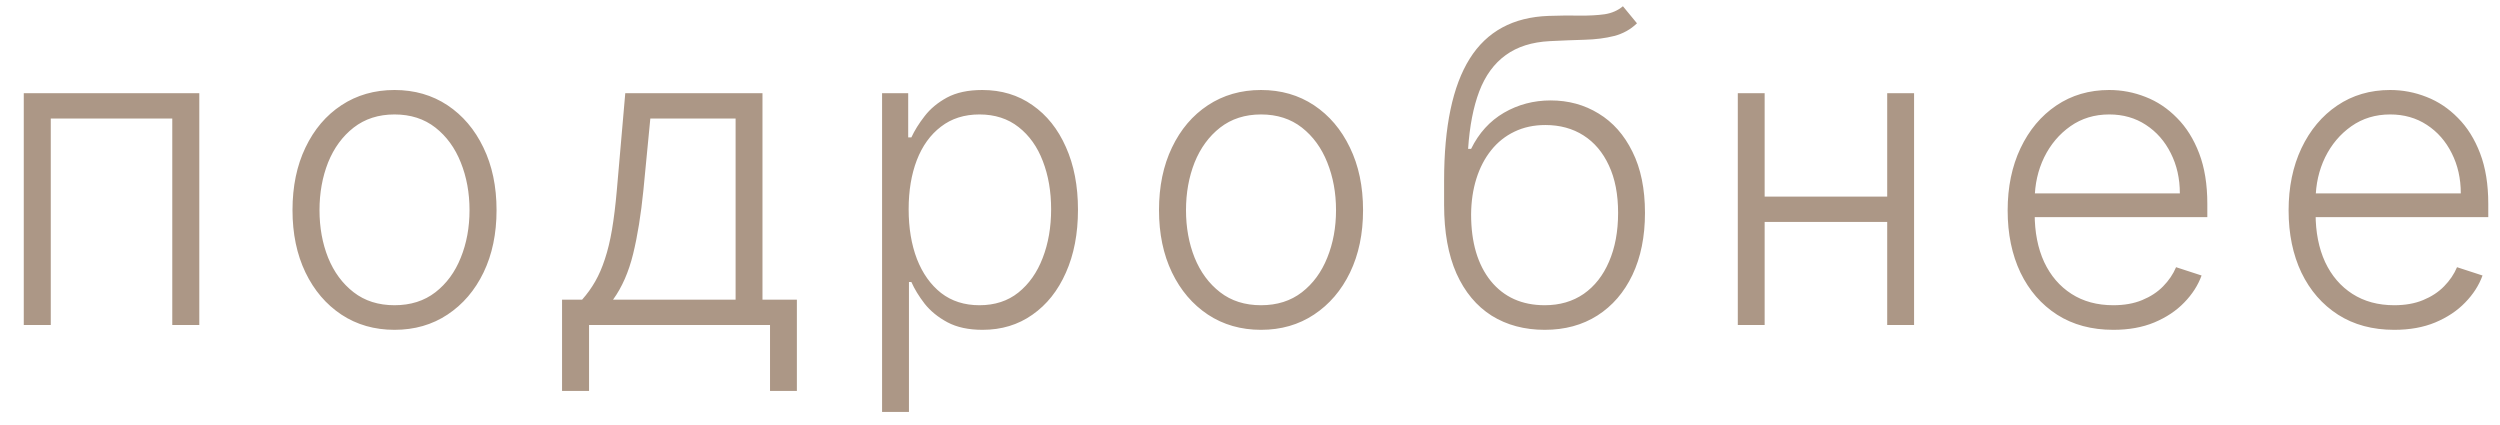 <?xml version="1.0" encoding="UTF-8"?> <svg xmlns="http://www.w3.org/2000/svg" width="100" height="17" viewBox="0 0 100 17" fill="none"> <path d="M0.951 13V3.727H7.972V13H6.891V4.741H2.031V13H0.951ZM15.781 13.193C14.98 13.193 14.271 12.99 13.656 12.584C13.044 12.177 12.565 11.616 12.219 10.899C11.873 10.179 11.7 9.348 11.7 8.406C11.7 7.456 11.873 6.621 12.219 5.901C12.565 5.176 13.044 4.613 13.656 4.21C14.271 3.804 14.98 3.6 15.781 3.6C16.581 3.6 17.288 3.804 17.9 4.21C18.511 4.617 18.99 5.18 19.336 5.901C19.686 6.621 19.862 7.456 19.862 8.406C19.862 9.348 19.689 10.179 19.342 10.899C18.996 11.616 18.515 12.177 17.9 12.584C17.288 12.99 16.581 13.193 15.781 13.193ZM15.781 12.209C16.425 12.209 16.97 12.036 17.417 11.69C17.863 11.344 18.201 10.883 18.431 10.307C18.664 9.732 18.781 9.098 18.781 8.406C18.781 7.714 18.664 7.078 18.431 6.498C18.201 5.919 17.863 5.454 17.417 5.104C16.97 4.754 16.425 4.578 15.781 4.578C15.141 4.578 14.595 4.754 14.145 5.104C13.698 5.454 13.358 5.919 13.124 6.498C12.895 7.078 12.78 7.714 12.78 8.406C12.78 9.098 12.895 9.732 13.124 10.307C13.358 10.883 13.698 11.344 14.145 11.69C14.591 12.036 15.137 12.209 15.781 12.209ZM22.482 15.638V11.986H23.285C23.486 11.76 23.661 11.517 23.81 11.255C23.959 10.994 24.088 10.696 24.196 10.362C24.309 10.024 24.404 9.631 24.48 9.185C24.556 8.734 24.621 8.209 24.673 7.609L25.011 3.727H30.499V11.986H31.875V15.638H30.801V13H23.562V15.638H22.482ZM24.522 11.986H29.424V4.741H26.013L25.736 7.609C25.639 8.583 25.502 9.432 25.325 10.157C25.148 10.881 24.881 11.491 24.522 11.986ZM35.283 16.477V3.727H36.328V5.496H36.455C36.583 5.218 36.76 4.935 36.986 4.645C37.211 4.351 37.509 4.104 37.879 3.902C38.254 3.701 38.724 3.6 39.292 3.6C40.056 3.6 40.725 3.802 41.296 4.204C41.872 4.603 42.318 5.162 42.636 5.882C42.958 6.599 43.119 7.434 43.119 8.388C43.119 9.346 42.958 10.185 42.636 10.905C42.318 11.626 41.872 12.187 41.296 12.589C40.725 12.992 40.06 13.193 39.304 13.193C38.745 13.193 38.276 13.093 37.897 12.891C37.523 12.69 37.219 12.443 36.986 12.149C36.756 11.851 36.579 11.561 36.455 11.28H36.358V16.477H35.283ZM36.346 8.37C36.346 9.118 36.456 9.782 36.678 10.362C36.903 10.937 37.225 11.39 37.644 11.72C38.066 12.046 38.577 12.209 39.177 12.209C39.793 12.209 40.312 12.04 40.735 11.702C41.161 11.36 41.485 10.899 41.707 10.32C41.932 9.74 42.045 9.09 42.045 8.37C42.045 7.657 41.934 7.015 41.713 6.444C41.495 5.872 41.173 5.42 40.747 5.086C40.32 4.748 39.797 4.578 39.177 4.578C38.573 4.578 38.06 4.741 37.638 5.067C37.215 5.389 36.893 5.836 36.672 6.408C36.455 6.975 36.346 7.629 36.346 8.37ZM50.441 13.193C49.64 13.193 48.931 12.99 48.316 12.584C47.704 12.177 47.225 11.616 46.879 10.899C46.533 10.179 46.36 9.348 46.36 8.406C46.36 7.456 46.533 6.621 46.879 5.901C47.225 5.176 47.704 4.613 48.316 4.21C48.931 3.804 49.64 3.6 50.441 3.6C51.242 3.6 51.948 3.804 52.56 4.21C53.171 4.617 53.65 5.18 53.996 5.901C54.347 6.621 54.522 7.456 54.522 8.406C54.522 9.348 54.349 10.179 54.002 10.899C53.656 11.616 53.175 12.177 52.56 12.584C51.948 12.99 51.242 13.193 50.441 13.193ZM50.441 12.209C51.085 12.209 51.63 12.036 52.077 11.69C52.523 11.344 52.861 10.883 53.091 10.307C53.324 9.732 53.441 9.098 53.441 8.406C53.441 7.714 53.324 7.078 53.091 6.498C52.861 5.919 52.523 5.454 52.077 5.104C51.63 4.754 51.085 4.578 50.441 4.578C49.801 4.578 49.255 4.754 48.805 5.104C48.358 5.454 48.018 5.919 47.784 6.498C47.555 7.078 47.44 7.714 47.44 8.406C47.44 9.098 47.555 9.732 47.784 10.307C48.018 10.883 48.358 11.344 48.805 11.69C49.251 12.036 49.797 12.209 50.441 12.209ZM64.917 0.25L65.479 0.932C65.225 1.178 64.921 1.347 64.567 1.439C64.217 1.528 63.825 1.578 63.39 1.59C62.959 1.602 62.495 1.62 61.996 1.645C61.279 1.681 60.69 1.868 60.227 2.206C59.764 2.54 59.412 3.023 59.17 3.655C58.933 4.283 58.784 5.049 58.724 5.955H58.844C59.154 5.323 59.591 4.842 60.154 4.512C60.722 4.182 61.346 4.017 62.026 4.017C62.738 4.017 63.378 4.192 63.946 4.542C64.517 4.888 64.968 5.397 65.298 6.07C65.632 6.738 65.799 7.553 65.799 8.515C65.799 9.464 65.632 10.291 65.298 10.996C64.964 11.696 64.497 12.237 63.897 12.62C63.297 13.002 62.595 13.193 61.79 13.193C60.981 13.193 60.273 13.004 59.665 12.626C59.062 12.243 58.593 11.682 58.259 10.941C57.929 10.197 57.764 9.281 57.764 8.195V7.223C57.764 5.061 58.106 3.435 58.79 2.345C59.474 1.254 60.527 0.685 61.947 0.636C62.406 0.62 62.823 0.616 63.197 0.624C63.571 0.628 63.901 0.61 64.187 0.57C64.473 0.526 64.716 0.419 64.917 0.25ZM61.79 12.209C62.39 12.209 62.909 12.058 63.348 11.756C63.786 11.45 64.125 11.02 64.362 10.464C64.603 9.909 64.724 9.259 64.724 8.515C64.724 7.774 64.602 7.142 64.356 6.619C64.115 6.096 63.776 5.695 63.342 5.418C62.907 5.14 62.398 5.001 61.815 5.001C61.356 5.001 60.943 5.09 60.577 5.267C60.215 5.44 59.905 5.687 59.647 6.009C59.39 6.331 59.192 6.71 59.056 7.144C58.919 7.579 58.848 8.056 58.844 8.575C58.844 9.698 59.106 10.585 59.629 11.237C60.156 11.885 60.877 12.209 61.79 12.209ZM75.772 7.863V8.877H70.321V7.863H75.772ZM70.586 3.727V13H69.512V3.727H70.586ZM76.563 3.727V13H75.488V3.727H76.563ZM84.532 13.193C83.666 13.193 82.918 12.992 82.286 12.589C81.654 12.183 81.165 11.622 80.819 10.905C80.477 10.185 80.306 9.356 80.306 8.418C80.306 7.484 80.477 6.655 80.819 5.931C81.165 5.202 81.642 4.633 82.25 4.222C82.862 3.808 83.568 3.6 84.369 3.6C84.872 3.6 85.357 3.693 85.824 3.878C86.291 4.059 86.709 4.339 87.079 4.717C87.454 5.092 87.749 5.565 87.967 6.136C88.184 6.703 88.293 7.376 88.293 8.152V8.684H81.049V7.736H87.194C87.194 7.14 87.073 6.605 86.832 6.13C86.594 5.651 86.262 5.273 85.836 4.995C85.413 4.717 84.924 4.578 84.369 4.578C83.781 4.578 83.264 4.735 82.817 5.049C82.371 5.363 82.02 5.778 81.767 6.293C81.517 6.808 81.391 7.372 81.387 7.983V8.551C81.387 9.287 81.513 9.931 81.767 10.483C82.025 11.03 82.389 11.454 82.86 11.756C83.33 12.058 83.888 12.209 84.532 12.209C84.971 12.209 85.355 12.141 85.685 12.004C86.019 11.867 86.299 11.684 86.524 11.454C86.753 11.221 86.926 10.966 87.043 10.688L88.063 11.02C87.922 11.41 87.691 11.771 87.369 12.101C87.051 12.431 86.653 12.696 86.174 12.897C85.699 13.095 85.152 13.193 84.532 13.193ZM95.77 13.193C94.904 13.193 94.156 12.992 93.524 12.589C92.892 12.183 92.403 11.622 92.057 10.905C91.715 10.185 91.544 9.356 91.544 8.418C91.544 7.484 91.715 6.655 92.057 5.931C92.403 5.202 92.88 4.633 93.488 4.222C94.1 3.808 94.806 3.6 95.607 3.6C96.11 3.6 96.595 3.693 97.062 3.878C97.528 4.059 97.947 4.339 98.317 4.717C98.692 5.092 98.987 5.565 99.205 6.136C99.422 6.703 99.531 7.376 99.531 8.152V8.684H92.286V7.736H98.432C98.432 7.14 98.311 6.605 98.07 6.13C97.832 5.651 97.5 5.273 97.074 4.995C96.651 4.717 96.162 4.578 95.607 4.578C95.019 4.578 94.502 4.735 94.055 5.049C93.609 5.363 93.258 5.778 93.005 6.293C92.755 6.808 92.629 7.372 92.624 7.983V8.551C92.624 9.287 92.751 9.931 93.005 10.483C93.262 11.03 93.627 11.454 94.097 11.756C94.568 12.058 95.126 12.209 95.77 12.209C96.208 12.209 96.593 12.141 96.923 12.004C97.257 11.867 97.537 11.684 97.762 11.454C97.991 11.221 98.164 10.966 98.281 10.688L99.301 11.02C99.16 11.41 98.929 11.771 98.607 12.101C98.289 12.431 97.891 12.696 97.412 12.897C96.937 13.095 96.389 13.193 95.77 13.193Z" fill="#AC9786"></path> </svg> 
